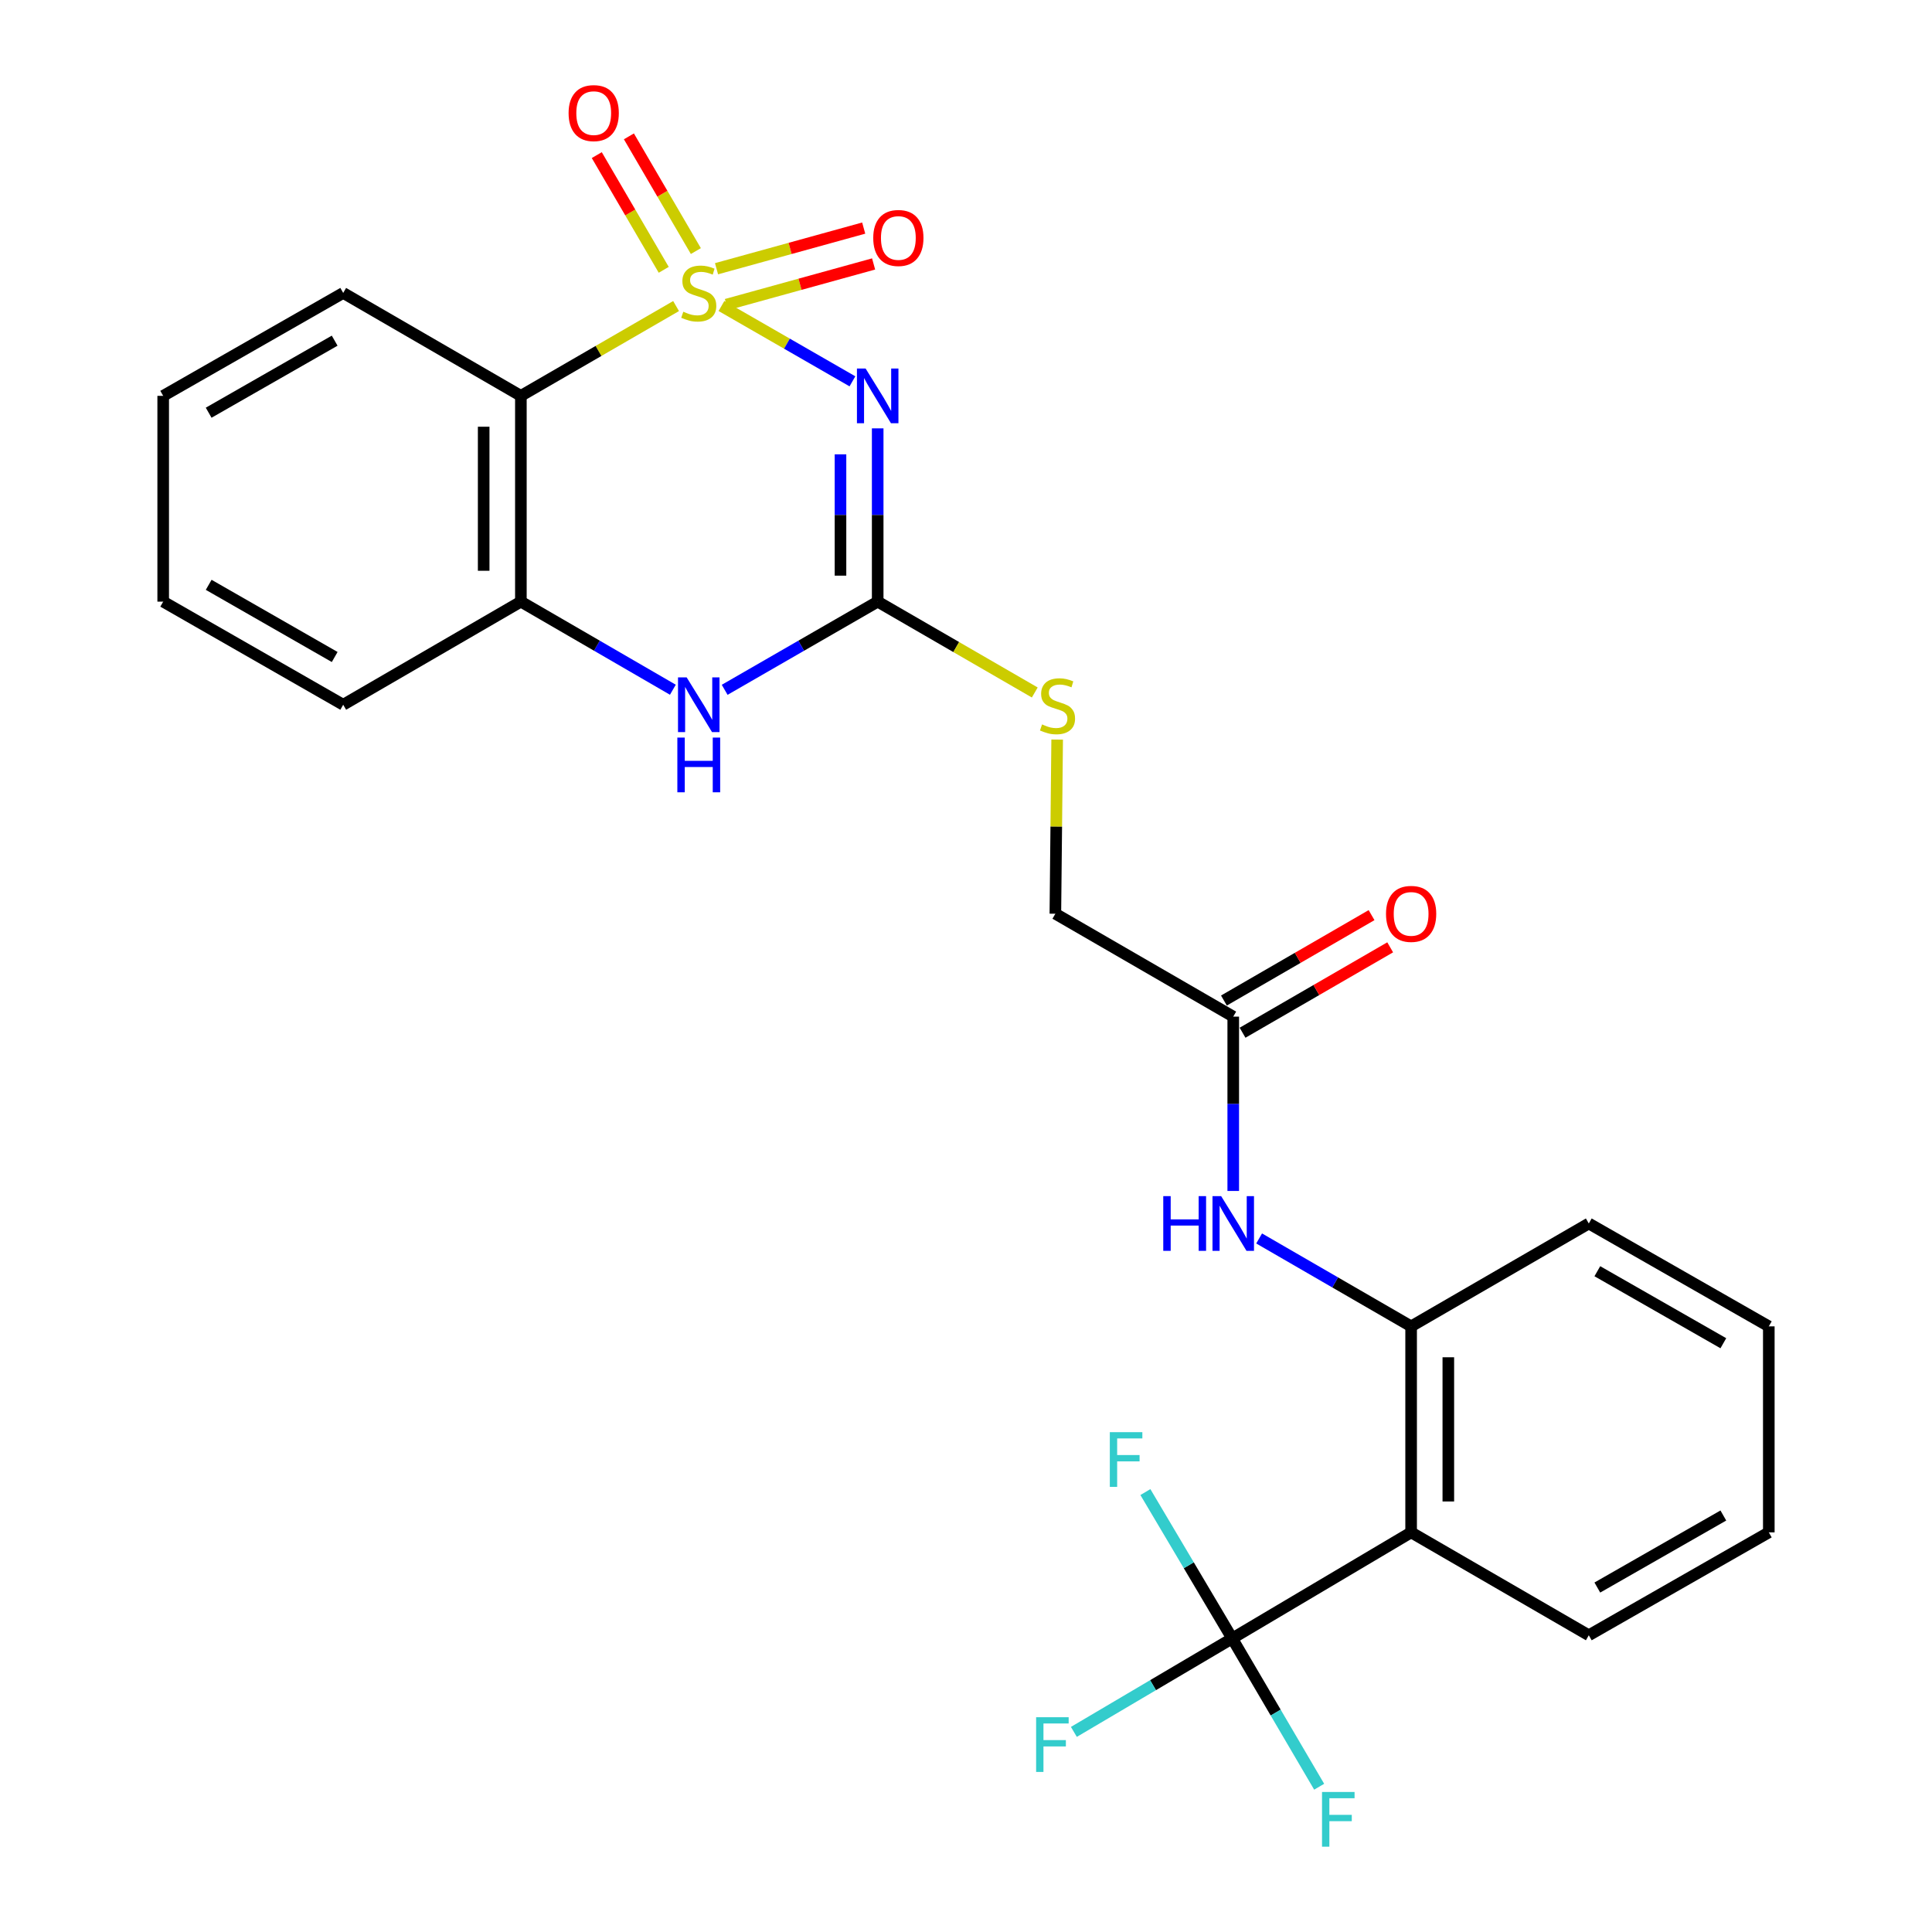 <?xml version='1.0' encoding='iso-8859-1'?>
<svg version='1.1' baseProfile='full'
              xmlns='http://www.w3.org/2000/svg'
                      xmlns:rdkit='http://www.rdkit.org/xml'
                      xmlns:xlink='http://www.w3.org/1999/xlink'
                  xml:space='preserve'
width='1000px' height='1000px' viewBox='0 0 1000 1000'>
<!-- END OF HEADER -->
<rect style='opacity:1.0;fill:#FFFFFF;stroke:none' width='1000' height='1000' x='0' y='0'> </rect>
<path class='bond-0' d='M 373.426,158.383 L 407.323,177.88' style='fill:none;fill-rule:evenodd;stroke:#CCCC00;stroke-width:6px;stroke-linecap:butt;stroke-linejoin:miter;stroke-opacity:1' />
<path class='bond-0' d='M 407.323,177.88 L 441.219,197.377' style='fill:none;fill-rule:evenodd;stroke:#0000FF;stroke-width:6px;stroke-linecap:butt;stroke-linejoin:miter;stroke-opacity:1' />
<path class='bond-1' d='M 349.936,158.416 L 309.77,181.656' style='fill:none;fill-rule:evenodd;stroke:#CCCC00;stroke-width:6px;stroke-linecap:butt;stroke-linejoin:miter;stroke-opacity:1' />
<path class='bond-1' d='M 309.77,181.656 L 269.605,204.896' style='fill:none;fill-rule:evenodd;stroke:#000000;stroke-width:6px;stroke-linecap:butt;stroke-linejoin:miter;stroke-opacity:1' />
<path class='bond-8' d='M 375.997,157.657 L 414.087,147.138' style='fill:none;fill-rule:evenodd;stroke:#CCCC00;stroke-width:6px;stroke-linecap:butt;stroke-linejoin:miter;stroke-opacity:1' />
<path class='bond-8' d='M 414.087,147.138 L 452.176,136.62' style='fill:none;fill-rule:evenodd;stroke:#FF0000;stroke-width:6px;stroke-linecap:butt;stroke-linejoin:miter;stroke-opacity:1' />
<path class='bond-8' d='M 370.872,139.096 L 408.962,128.578' style='fill:none;fill-rule:evenodd;stroke:#CCCC00;stroke-width:6px;stroke-linecap:butt;stroke-linejoin:miter;stroke-opacity:1' />
<path class='bond-8' d='M 408.962,128.578 L 447.051,118.06' style='fill:none;fill-rule:evenodd;stroke:#FF0000;stroke-width:6px;stroke-linecap:butt;stroke-linejoin:miter;stroke-opacity:1' />
<path class='bond-9' d='M 360.175,129.954 L 342.848,100.267' style='fill:none;fill-rule:evenodd;stroke:#CCCC00;stroke-width:6px;stroke-linecap:butt;stroke-linejoin:miter;stroke-opacity:1' />
<path class='bond-9' d='M 342.848,100.267 L 325.521,70.579' style='fill:none;fill-rule:evenodd;stroke:#FF0000;stroke-width:6px;stroke-linecap:butt;stroke-linejoin:miter;stroke-opacity:1' />
<path class='bond-9' d='M 343.545,139.66 L 326.218,109.973' style='fill:none;fill-rule:evenodd;stroke:#CCCC00;stroke-width:6px;stroke-linecap:butt;stroke-linejoin:miter;stroke-opacity:1' />
<path class='bond-9' d='M 326.218,109.973 L 308.891,80.285' style='fill:none;fill-rule:evenodd;stroke:#FF0000;stroke-width:6px;stroke-linecap:butt;stroke-linejoin:miter;stroke-opacity:1' />
<path class='bond-2' d='M 454.291,221.718 L 454.291,266.563' style='fill:none;fill-rule:evenodd;stroke:#0000FF;stroke-width:6px;stroke-linecap:butt;stroke-linejoin:miter;stroke-opacity:1' />
<path class='bond-2' d='M 454.291,266.563 L 454.291,311.407' style='fill:none;fill-rule:evenodd;stroke:#000000;stroke-width:6px;stroke-linecap:butt;stroke-linejoin:miter;stroke-opacity:1' />
<path class='bond-2' d='M 435.036,235.172 L 435.036,266.563' style='fill:none;fill-rule:evenodd;stroke:#0000FF;stroke-width:6px;stroke-linecap:butt;stroke-linejoin:miter;stroke-opacity:1' />
<path class='bond-2' d='M 435.036,266.563 L 435.036,297.954' style='fill:none;fill-rule:evenodd;stroke:#000000;stroke-width:6px;stroke-linecap:butt;stroke-linejoin:miter;stroke-opacity:1' />
<path class='bond-6' d='M 269.605,204.896 L 269.605,311.407' style='fill:none;fill-rule:evenodd;stroke:#000000;stroke-width:6px;stroke-linecap:butt;stroke-linejoin:miter;stroke-opacity:1' />
<path class='bond-6' d='M 250.35,220.872 L 250.35,295.43' style='fill:none;fill-rule:evenodd;stroke:#000000;stroke-width:6px;stroke-linecap:butt;stroke-linejoin:miter;stroke-opacity:1' />
<path class='bond-18' d='M 269.605,204.896 L 177.642,151.624' style='fill:none;fill-rule:evenodd;stroke:#000000;stroke-width:6px;stroke-linecap:butt;stroke-linejoin:miter;stroke-opacity:1' />
<path class='bond-12' d='M 454.291,311.407 L 494.945,334.918' style='fill:none;fill-rule:evenodd;stroke:#000000;stroke-width:6px;stroke-linecap:butt;stroke-linejoin:miter;stroke-opacity:1' />
<path class='bond-12' d='M 494.945,334.918 L 535.599,358.429' style='fill:none;fill-rule:evenodd;stroke:#CCCC00;stroke-width:6px;stroke-linecap:butt;stroke-linejoin:miter;stroke-opacity:1' />
<path class='bond-26' d='M 454.291,311.407 L 414.689,334.227' style='fill:none;fill-rule:evenodd;stroke:#000000;stroke-width:6px;stroke-linecap:butt;stroke-linejoin:miter;stroke-opacity:1' />
<path class='bond-26' d='M 414.689,334.227 L 375.088,357.047' style='fill:none;fill-rule:evenodd;stroke:#0000FF;stroke-width:6px;stroke-linecap:butt;stroke-linejoin:miter;stroke-opacity:1' />
<path class='bond-3' d='M 637.779,848.061 L 730.395,793.153' style='fill:none;fill-rule:evenodd;stroke:#000000;stroke-width:6px;stroke-linecap:butt;stroke-linejoin:miter;stroke-opacity:1' />
<path class='bond-14' d='M 637.779,848.061 L 596.807,872.244' style='fill:none;fill-rule:evenodd;stroke:#000000;stroke-width:6px;stroke-linecap:butt;stroke-linejoin:miter;stroke-opacity:1' />
<path class='bond-14' d='M 596.807,872.244 L 555.836,896.427' style='fill:none;fill-rule:evenodd;stroke:#33CCCC;stroke-width:6px;stroke-linecap:butt;stroke-linejoin:miter;stroke-opacity:1' />
<path class='bond-15' d='M 637.779,848.061 L 615.316,810.179' style='fill:none;fill-rule:evenodd;stroke:#000000;stroke-width:6px;stroke-linecap:butt;stroke-linejoin:miter;stroke-opacity:1' />
<path class='bond-15' d='M 615.316,810.179 L 592.853,772.297' style='fill:none;fill-rule:evenodd;stroke:#33CCCC;stroke-width:6px;stroke-linecap:butt;stroke-linejoin:miter;stroke-opacity:1' />
<path class='bond-16' d='M 637.779,848.061 L 660.29,886.435' style='fill:none;fill-rule:evenodd;stroke:#000000;stroke-width:6px;stroke-linecap:butt;stroke-linejoin:miter;stroke-opacity:1' />
<path class='bond-16' d='M 660.29,886.435 L 682.8,924.809' style='fill:none;fill-rule:evenodd;stroke:#33CCCC;stroke-width:6px;stroke-linecap:butt;stroke-linejoin:miter;stroke-opacity:1' />
<path class='bond-4' d='M 348.275,357.008 L 308.94,334.207' style='fill:none;fill-rule:evenodd;stroke:#0000FF;stroke-width:6px;stroke-linecap:butt;stroke-linejoin:miter;stroke-opacity:1' />
<path class='bond-4' d='M 308.94,334.207 L 269.605,311.407' style='fill:none;fill-rule:evenodd;stroke:#000000;stroke-width:6px;stroke-linecap:butt;stroke-linejoin:miter;stroke-opacity:1' />
<path class='bond-5' d='M 730.395,793.153 L 730.395,686.524' style='fill:none;fill-rule:evenodd;stroke:#000000;stroke-width:6px;stroke-linecap:butt;stroke-linejoin:miter;stroke-opacity:1' />
<path class='bond-5' d='M 749.65,777.159 L 749.65,702.518' style='fill:none;fill-rule:evenodd;stroke:#000000;stroke-width:6px;stroke-linecap:butt;stroke-linejoin:miter;stroke-opacity:1' />
<path class='bond-19' d='M 730.395,793.153 L 822.358,846.414' style='fill:none;fill-rule:evenodd;stroke:#000000;stroke-width:6px;stroke-linecap:butt;stroke-linejoin:miter;stroke-opacity:1' />
<path class='bond-20' d='M 269.605,311.407 L 177.642,364.775' style='fill:none;fill-rule:evenodd;stroke:#000000;stroke-width:6px;stroke-linecap:butt;stroke-linejoin:miter;stroke-opacity:1' />
<path class='bond-7' d='M 730.395,686.524 L 691.059,663.773' style='fill:none;fill-rule:evenodd;stroke:#000000;stroke-width:6px;stroke-linecap:butt;stroke-linejoin:miter;stroke-opacity:1' />
<path class='bond-7' d='M 691.059,663.773 L 651.724,641.023' style='fill:none;fill-rule:evenodd;stroke:#0000FF;stroke-width:6px;stroke-linecap:butt;stroke-linejoin:miter;stroke-opacity:1' />
<path class='bond-21' d='M 730.395,686.524 L 822.358,633.274' style='fill:none;fill-rule:evenodd;stroke:#000000;stroke-width:6px;stroke-linecap:butt;stroke-linejoin:miter;stroke-opacity:1' />
<path class='bond-10' d='M 638.325,616.437 L 638.325,571.321' style='fill:none;fill-rule:evenodd;stroke:#0000FF;stroke-width:6px;stroke-linecap:butt;stroke-linejoin:miter;stroke-opacity:1' />
<path class='bond-10' d='M 638.325,571.321 L 638.325,526.206' style='fill:none;fill-rule:evenodd;stroke:#000000;stroke-width:6px;stroke-linecap:butt;stroke-linejoin:miter;stroke-opacity:1' />
<path class='bond-11' d='M 638.325,526.206 L 546.254,472.945' style='fill:none;fill-rule:evenodd;stroke:#000000;stroke-width:6px;stroke-linecap:butt;stroke-linejoin:miter;stroke-opacity:1' />
<path class='bond-13' d='M 643.146,534.539 L 681.351,512.438' style='fill:none;fill-rule:evenodd;stroke:#000000;stroke-width:6px;stroke-linecap:butt;stroke-linejoin:miter;stroke-opacity:1' />
<path class='bond-13' d='M 681.351,512.438 L 719.557,490.337' style='fill:none;fill-rule:evenodd;stroke:#FF0000;stroke-width:6px;stroke-linecap:butt;stroke-linejoin:miter;stroke-opacity:1' />
<path class='bond-13' d='M 633.504,517.872 L 671.71,495.771' style='fill:none;fill-rule:evenodd;stroke:#000000;stroke-width:6px;stroke-linecap:butt;stroke-linejoin:miter;stroke-opacity:1' />
<path class='bond-13' d='M 671.71,495.771 L 709.915,473.67' style='fill:none;fill-rule:evenodd;stroke:#FF0000;stroke-width:6px;stroke-linecap:butt;stroke-linejoin:miter;stroke-opacity:1' />
<path class='bond-17' d='M 547.185,382.808 L 546.72,427.876' style='fill:none;fill-rule:evenodd;stroke:#CCCC00;stroke-width:6px;stroke-linecap:butt;stroke-linejoin:miter;stroke-opacity:1' />
<path class='bond-17' d='M 546.72,427.876 L 546.254,472.945' style='fill:none;fill-rule:evenodd;stroke:#000000;stroke-width:6px;stroke-linecap:butt;stroke-linejoin:miter;stroke-opacity:1' />
<path class='bond-22' d='M 177.642,151.624 L 84.469,204.896' style='fill:none;fill-rule:evenodd;stroke:#000000;stroke-width:6px;stroke-linecap:butt;stroke-linejoin:miter;stroke-opacity:1' />
<path class='bond-22' d='M 173.223,176.33 L 108.002,213.62' style='fill:none;fill-rule:evenodd;stroke:#000000;stroke-width:6px;stroke-linecap:butt;stroke-linejoin:miter;stroke-opacity:1' />
<path class='bond-28' d='M 822.358,846.414 L 915.531,793.153' style='fill:none;fill-rule:evenodd;stroke:#000000;stroke-width:6px;stroke-linecap:butt;stroke-linejoin:miter;stroke-opacity:1' />
<path class='bond-28' d='M 826.778,821.709 L 891.999,784.426' style='fill:none;fill-rule:evenodd;stroke:#000000;stroke-width:6px;stroke-linecap:butt;stroke-linejoin:miter;stroke-opacity:1' />
<path class='bond-27' d='M 177.642,364.775 L 84.469,311.407' style='fill:none;fill-rule:evenodd;stroke:#000000;stroke-width:6px;stroke-linecap:butt;stroke-linejoin:miter;stroke-opacity:1' />
<path class='bond-27' d='M 173.236,340.062 L 108.015,302.704' style='fill:none;fill-rule:evenodd;stroke:#000000;stroke-width:6px;stroke-linecap:butt;stroke-linejoin:miter;stroke-opacity:1' />
<path class='bond-25' d='M 822.358,633.274 L 915.531,686.524' style='fill:none;fill-rule:evenodd;stroke:#000000;stroke-width:6px;stroke-linecap:butt;stroke-linejoin:miter;stroke-opacity:1' />
<path class='bond-25' d='M 826.78,657.978 L 892,695.254' style='fill:none;fill-rule:evenodd;stroke:#000000;stroke-width:6px;stroke-linecap:butt;stroke-linejoin:miter;stroke-opacity:1' />
<path class='bond-24' d='M 84.469,204.896 L 84.469,311.407' style='fill:none;fill-rule:evenodd;stroke:#000000;stroke-width:6px;stroke-linecap:butt;stroke-linejoin:miter;stroke-opacity:1' />
<path class='bond-23' d='M 915.531,793.153 L 915.531,686.524' style='fill:none;fill-rule:evenodd;stroke:#000000;stroke-width:6px;stroke-linecap:butt;stroke-linejoin:miter;stroke-opacity:1' />
<path  class='atom-0' d='M 353.675 161.344
Q 353.995 161.464, 355.315 162.024
Q 356.635 162.584, 358.075 162.944
Q 359.555 163.264, 360.995 163.264
Q 363.675 163.264, 365.235 161.984
Q 366.795 160.664, 366.795 158.384
Q 366.795 156.824, 365.995 155.864
Q 365.235 154.904, 364.035 154.384
Q 362.835 153.864, 360.835 153.264
Q 358.315 152.504, 356.795 151.784
Q 355.315 151.064, 354.235 149.544
Q 353.195 148.024, 353.195 145.464
Q 353.195 141.904, 355.595 139.704
Q 358.035 137.504, 362.835 137.504
Q 366.115 137.504, 369.835 139.064
L 368.915 142.144
Q 365.515 140.744, 362.955 140.744
Q 360.195 140.744, 358.675 141.904
Q 357.155 143.024, 357.195 144.984
Q 357.195 146.504, 357.955 147.424
Q 358.755 148.344, 359.875 148.864
Q 361.035 149.384, 362.955 149.984
Q 365.515 150.784, 367.035 151.584
Q 368.555 152.384, 369.635 154.024
Q 370.755 155.624, 370.755 158.384
Q 370.755 162.304, 368.115 164.424
Q 365.515 166.504, 361.155 166.504
Q 358.635 166.504, 356.715 165.944
Q 354.835 165.424, 352.595 164.504
L 353.675 161.344
' fill='#CCCC00'/>
<path  class='atom-1' d='M 448.031 190.736
L 457.311 205.736
Q 458.231 207.216, 459.711 209.896
Q 461.191 212.576, 461.271 212.736
L 461.271 190.736
L 465.031 190.736
L 465.031 219.056
L 461.151 219.056
L 451.191 202.656
Q 450.031 200.736, 448.791 198.536
Q 447.591 196.336, 447.231 195.656
L 447.231 219.056
L 443.551 219.056
L 443.551 190.736
L 448.031 190.736
' fill='#0000FF'/>
<path  class='atom-5' d='M 355.415 350.615
L 364.695 365.615
Q 365.615 367.095, 367.095 369.775
Q 368.575 372.455, 368.655 372.615
L 368.655 350.615
L 372.415 350.615
L 372.415 378.935
L 368.535 378.935
L 358.575 362.535
Q 357.415 360.615, 356.175 358.415
Q 354.975 356.215, 354.615 355.535
L 354.615 378.935
L 350.935 378.935
L 350.935 350.615
L 355.415 350.615
' fill='#0000FF'/>
<path  class='atom-5' d='M 350.595 381.767
L 354.435 381.767
L 354.435 393.807
L 368.915 393.807
L 368.915 381.767
L 372.755 381.767
L 372.755 410.087
L 368.915 410.087
L 368.915 397.007
L 354.435 397.007
L 354.435 410.087
L 350.595 410.087
L 350.595 381.767
' fill='#0000FF'/>
<path  class='atom-9' d='M 451.988 123.175
Q 451.988 116.375, 455.348 112.575
Q 458.708 108.775, 464.988 108.775
Q 471.268 108.775, 474.628 112.575
Q 477.988 116.375, 477.988 123.175
Q 477.988 130.055, 474.588 133.975
Q 471.188 137.855, 464.988 137.855
Q 458.748 137.855, 455.348 133.975
Q 451.988 130.095, 451.988 123.175
M 464.988 134.655
Q 469.308 134.655, 471.628 131.775
Q 473.988 128.855, 473.988 123.175
Q 473.988 117.615, 471.628 114.815
Q 469.308 111.975, 464.988 111.975
Q 460.668 111.975, 458.308 114.775
Q 455.988 117.575, 455.988 123.175
Q 455.988 128.895, 458.308 131.775
Q 460.668 134.655, 464.988 134.655
' fill='#FF0000'/>
<path  class='atom-10' d='M 294.302 58.542
Q 294.302 51.742, 297.662 47.943
Q 301.022 44.142, 307.302 44.142
Q 313.582 44.142, 316.942 47.943
Q 320.302 51.742, 320.302 58.542
Q 320.302 65.422, 316.902 69.343
Q 313.502 73.222, 307.302 73.222
Q 301.062 73.222, 297.662 69.343
Q 294.302 65.463, 294.302 58.542
M 307.302 70.022
Q 311.622 70.022, 313.942 67.142
Q 316.302 64.222, 316.302 58.542
Q 316.302 52.983, 313.942 50.182
Q 311.622 47.343, 307.302 47.343
Q 302.982 47.343, 300.622 50.142
Q 298.302 52.943, 298.302 58.542
Q 298.302 64.263, 300.622 67.142
Q 302.982 70.022, 307.302 70.022
' fill='#FF0000'/>
<path  class='atom-11' d='M 602.105 619.114
L 605.945 619.114
L 605.945 631.154
L 620.425 631.154
L 620.425 619.114
L 624.265 619.114
L 624.265 647.434
L 620.425 647.434
L 620.425 634.354
L 605.945 634.354
L 605.945 647.434
L 602.105 647.434
L 602.105 619.114
' fill='#0000FF'/>
<path  class='atom-11' d='M 632.065 619.114
L 641.345 634.114
Q 642.265 635.594, 643.745 638.274
Q 645.225 640.954, 645.305 641.114
L 645.305 619.114
L 649.065 619.114
L 649.065 647.434
L 645.185 647.434
L 635.225 631.034
Q 634.065 629.114, 632.825 626.914
Q 631.625 624.714, 631.265 624.034
L 631.265 647.434
L 627.585 647.434
L 627.585 619.114
L 632.065 619.114
' fill='#0000FF'/>
<path  class='atom-13' d='M 539.367 374.955
Q 539.687 375.075, 541.007 375.635
Q 542.327 376.195, 543.767 376.555
Q 545.247 376.875, 546.687 376.875
Q 549.367 376.875, 550.927 375.595
Q 552.487 374.275, 552.487 371.995
Q 552.487 370.435, 551.687 369.475
Q 550.927 368.515, 549.727 367.995
Q 548.527 367.475, 546.527 366.875
Q 544.007 366.115, 542.487 365.395
Q 541.007 364.675, 539.927 363.155
Q 538.887 361.635, 538.887 359.075
Q 538.887 355.515, 541.287 353.315
Q 543.727 351.115, 548.527 351.115
Q 551.807 351.115, 555.527 352.675
L 554.607 355.755
Q 551.207 354.355, 548.647 354.355
Q 545.887 354.355, 544.367 355.515
Q 542.847 356.635, 542.887 358.595
Q 542.887 360.115, 543.647 361.035
Q 544.447 361.955, 545.567 362.475
Q 546.727 362.995, 548.647 363.595
Q 551.207 364.395, 552.727 365.195
Q 554.247 365.995, 555.327 367.635
Q 556.447 369.235, 556.447 371.995
Q 556.447 375.915, 553.807 378.035
Q 551.207 380.115, 546.847 380.115
Q 544.327 380.115, 542.407 379.555
Q 540.527 379.035, 538.287 378.115
L 539.367 374.955
' fill='#CCCC00'/>
<path  class='atom-14' d='M 717.395 473.025
Q 717.395 466.225, 720.755 462.425
Q 724.115 458.625, 730.395 458.625
Q 736.675 458.625, 740.035 462.425
Q 743.395 466.225, 743.395 473.025
Q 743.395 479.905, 739.995 483.825
Q 736.595 487.705, 730.395 487.705
Q 724.155 487.705, 720.755 483.825
Q 717.395 479.945, 717.395 473.025
M 730.395 484.505
Q 734.715 484.505, 737.035 481.625
Q 739.395 478.705, 739.395 473.025
Q 739.395 467.465, 737.035 464.665
Q 734.715 461.825, 730.395 461.825
Q 726.075 461.825, 723.715 464.625
Q 721.395 467.425, 721.395 473.025
Q 721.395 478.745, 723.715 481.625
Q 726.075 484.505, 730.395 484.505
' fill='#FF0000'/>
<path  class='atom-15' d='M 536.294 888.831
L 553.134 888.831
L 553.134 892.071
L 540.094 892.071
L 540.094 900.671
L 551.694 900.671
L 551.694 903.951
L 540.094 903.951
L 540.094 917.151
L 536.294 917.151
L 536.294 888.831
' fill='#33CCCC'/>
<path  class='atom-16' d='M 574.44 741.286
L 591.28 741.286
L 591.28 744.526
L 578.24 744.526
L 578.24 753.126
L 589.84 753.126
L 589.84 756.406
L 578.24 756.406
L 578.24 769.606
L 574.44 769.606
L 574.44 741.286
' fill='#33CCCC'/>
<path  class='atom-17' d='M 684.278 927.523
L 701.118 927.523
L 701.118 930.763
L 688.078 930.763
L 688.078 939.363
L 699.678 939.363
L 699.678 942.643
L 688.078 942.643
L 688.078 955.843
L 684.278 955.843
L 684.278 927.523
' fill='#33CCCC'/>
</svg>
